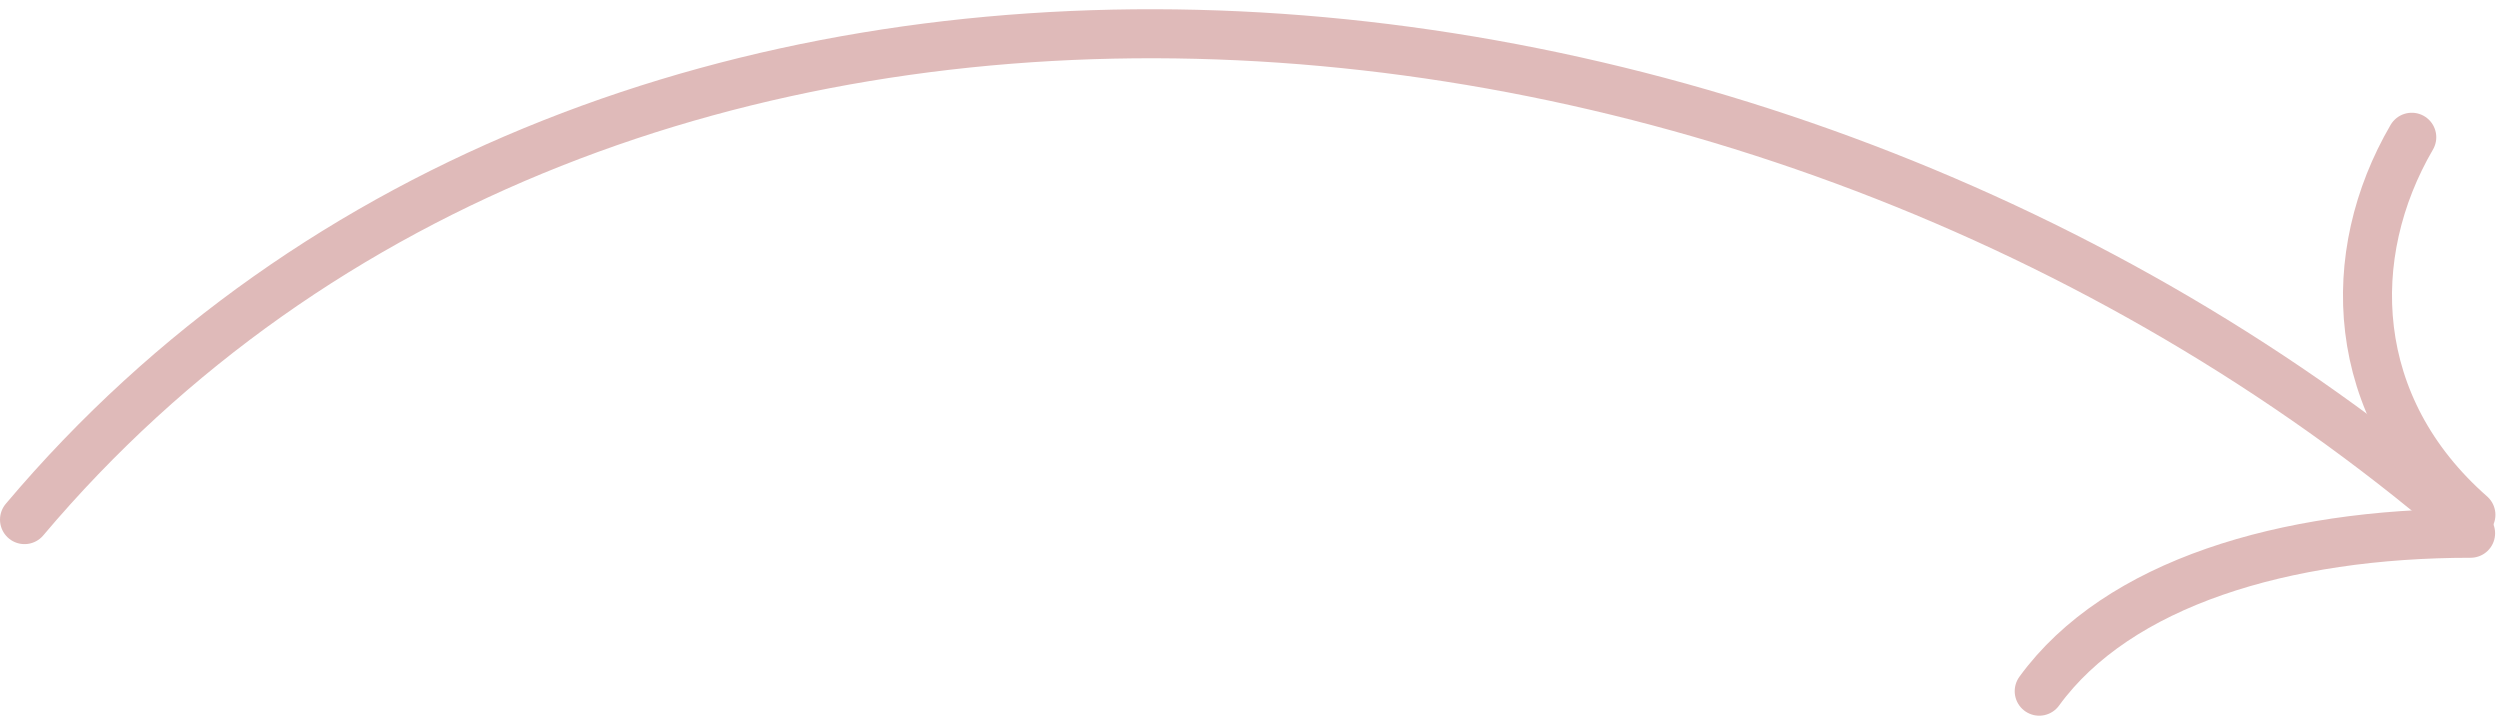 <?xml version="1.0" encoding="UTF-8"?> <svg xmlns="http://www.w3.org/2000/svg" width="255" height="73" viewBox="0 0 255 73" fill="none"> <path d="M2.5 53C62 -17.5 179 -8.5 251 53" stroke="#DFBAB9" stroke-width="5" stroke-linecap="round"></path> <path d="M252.033 52.512C239.5 41.5 239 26 246 14" stroke="#DFBAB9" stroke-width="5" stroke-linecap="round"></path> <path d="M252 54.392C233 54.392 216 59.5 208 70.5" stroke="#DFBAB9" stroke-width="5" stroke-linecap="round"></path> </svg> 